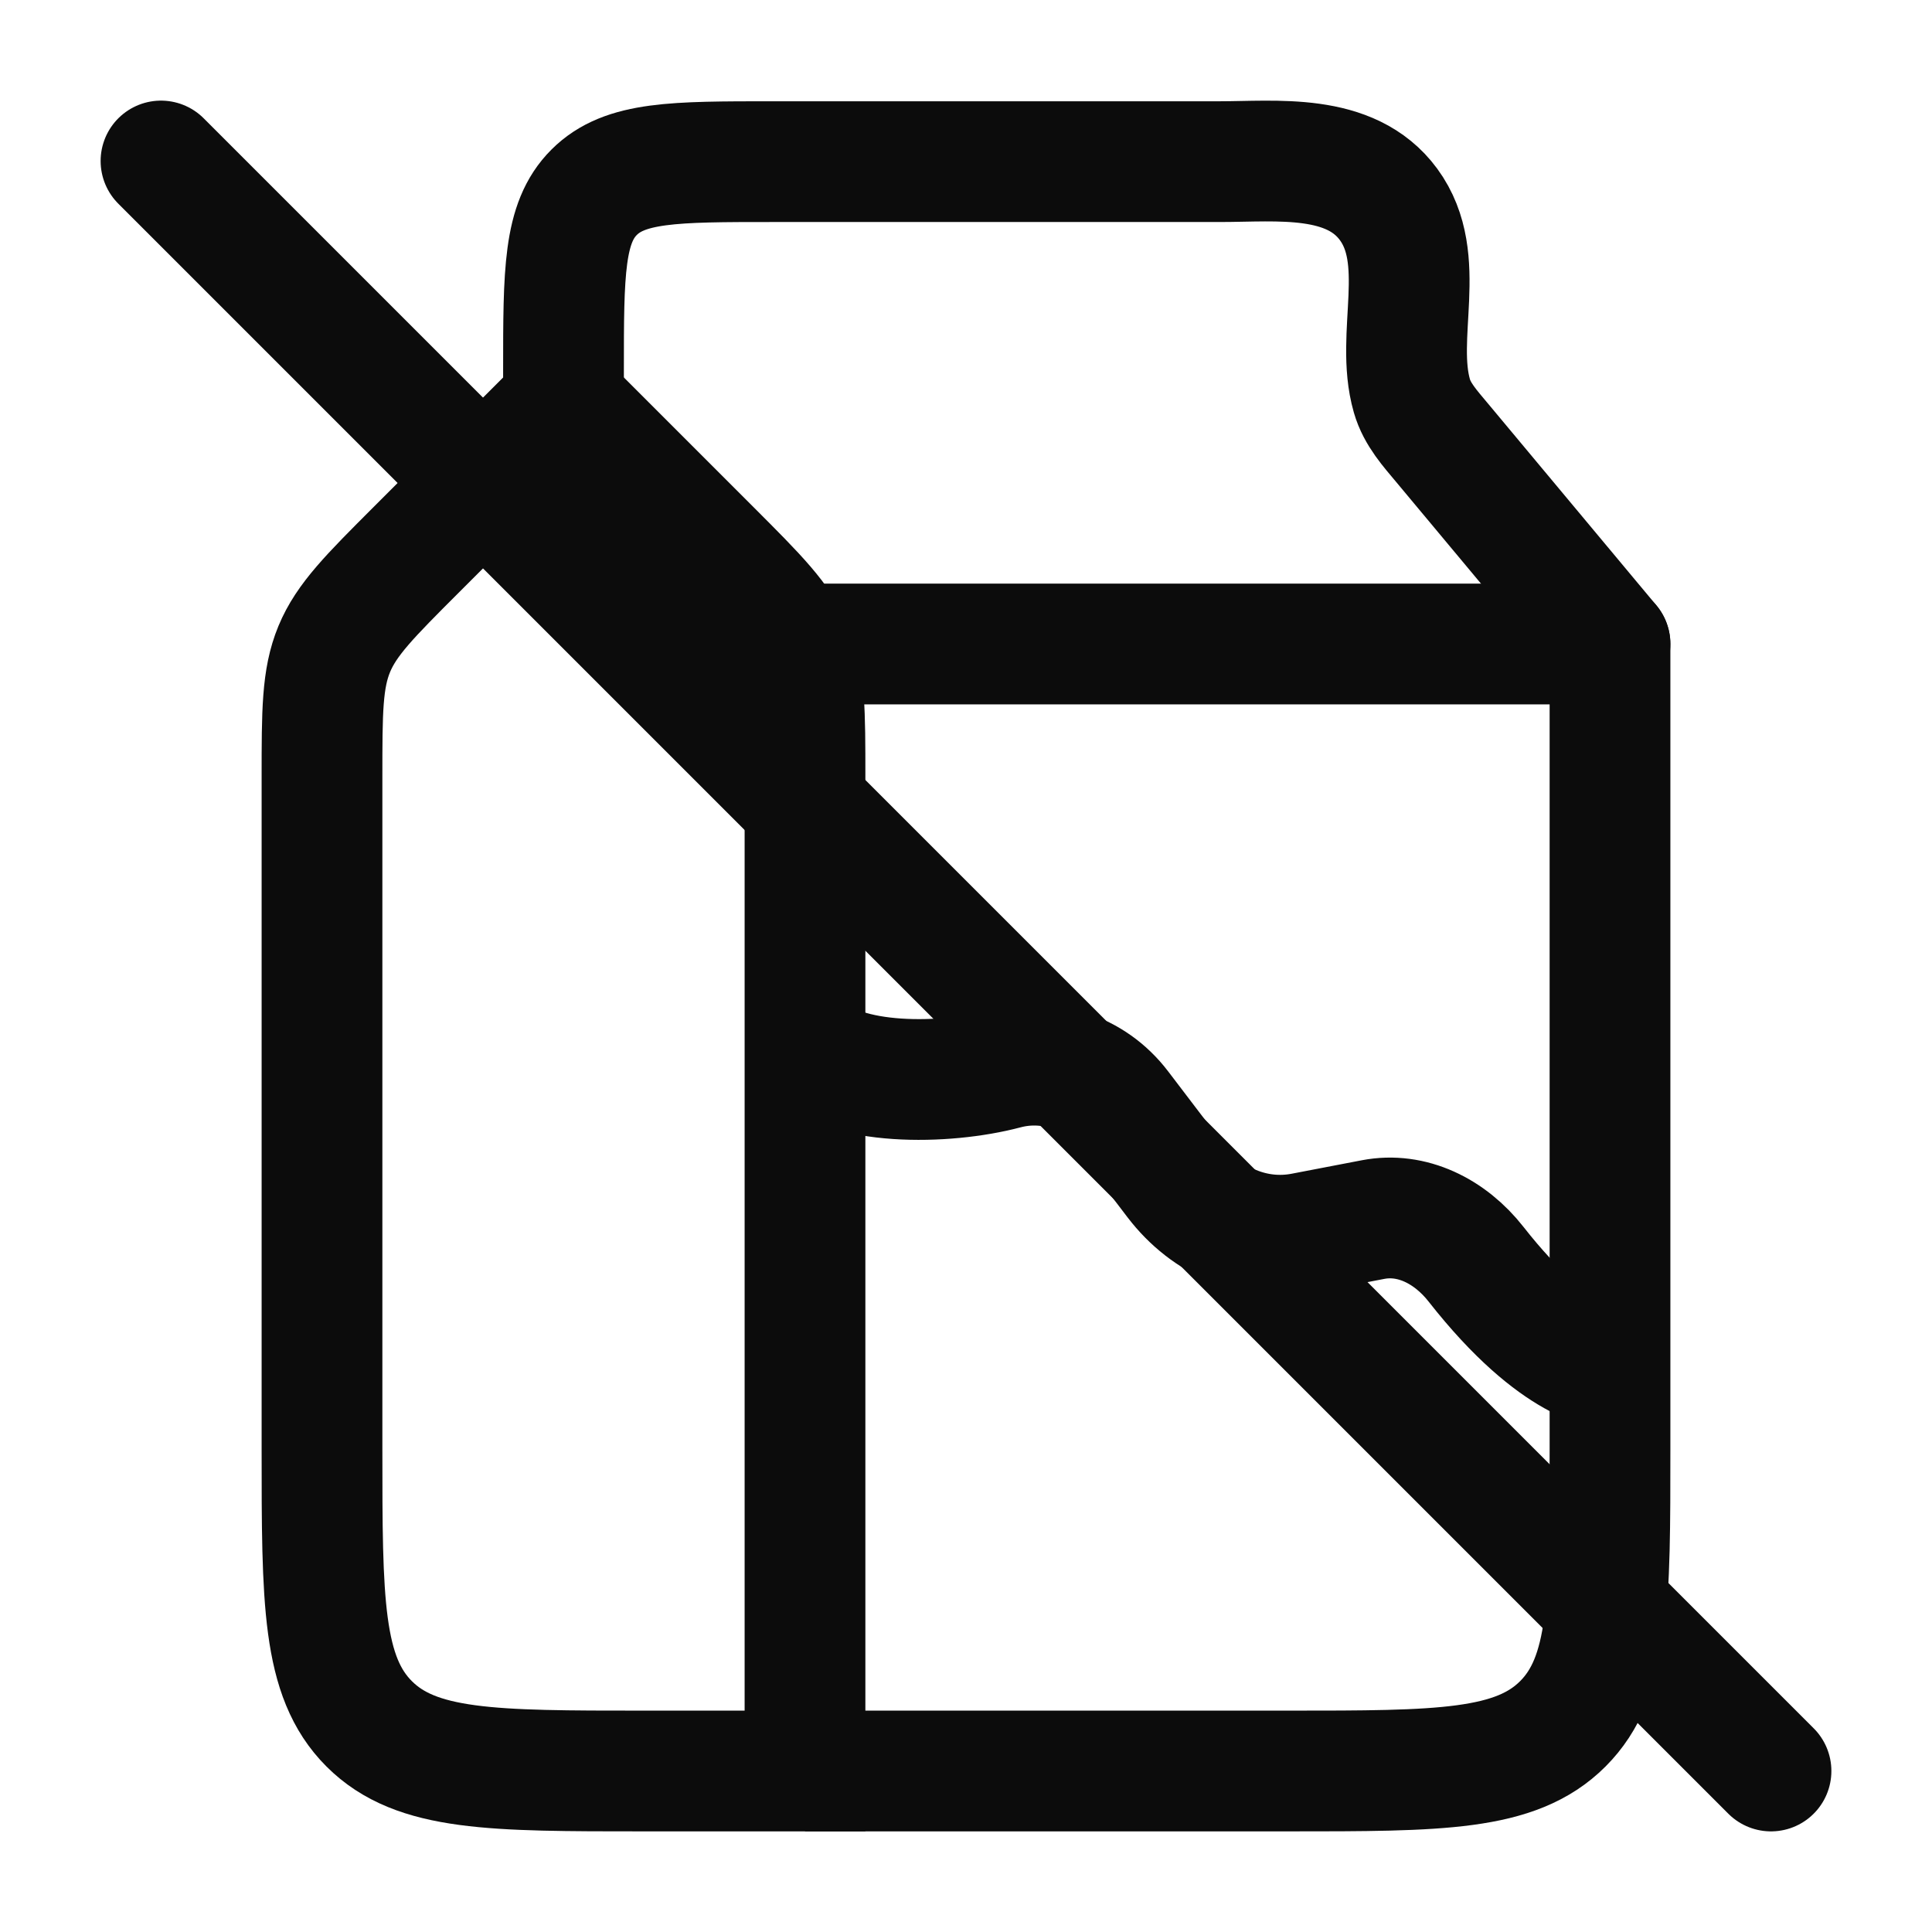 <svg width="24" height="24" viewBox="0 0 24 24" fill="none" xmlns="http://www.w3.org/2000/svg">
<path d="M5.172 6.828L7 5L8.828 6.828C9.406 7.406 9.696 7.696 9.848 8.063C10 8.431 10 8.839 10 9.657V22H8C6.114 22 5.172 22 4.586 21.414C4 20.828 4 19.886 4 18V9.657C4 8.839 4 8.431 4.152 8.063C4.304 7.696 4.594 7.406 5.172 6.828Z" stroke="#0C0C0C" stroke-width="1.5"/>
<path d="M7 5.004V4.604C7 3.38 7 2.768 7.381 2.388C7.762 2.008 8.374 2.008 9.6 2.008H15.153C15.86 2.008 16.776 1.895 17.249 2.539C17.75 3.222 17.322 4.162 17.539 4.918C17.605 5.148 17.768 5.325 17.918 5.505L20 8" stroke="#0C0C0C" stroke-width="1.5" stroke-linecap="round"/>
<path d="M10 8H20V18C20 19.886 20 20.828 19.414 21.414C18.828 22 17.886 22 16 22H10" stroke="#0C0C0C" stroke-width="1.5" stroke-linejoin="round"/>
<path d="M10 13C10.476 13.5 11.743 13.476 12.487 13.279C13.005 13.142 13.564 13.303 13.915 13.764L14.602 14.666C14.998 15.185 15.597 15.431 16.187 15.317L17.057 15.15C17.535 15.058 18.011 15.29 18.337 15.706C19.352 17 20 17 20 17" stroke="#0C0C0C" stroke-width="1.5" stroke-linejoin="round"/>
<path d="M2 2L22 22" stroke="#0C0C0C" stroke-width="1.5" stroke-linecap="round" stroke-linejoin="round"/>
</svg>
